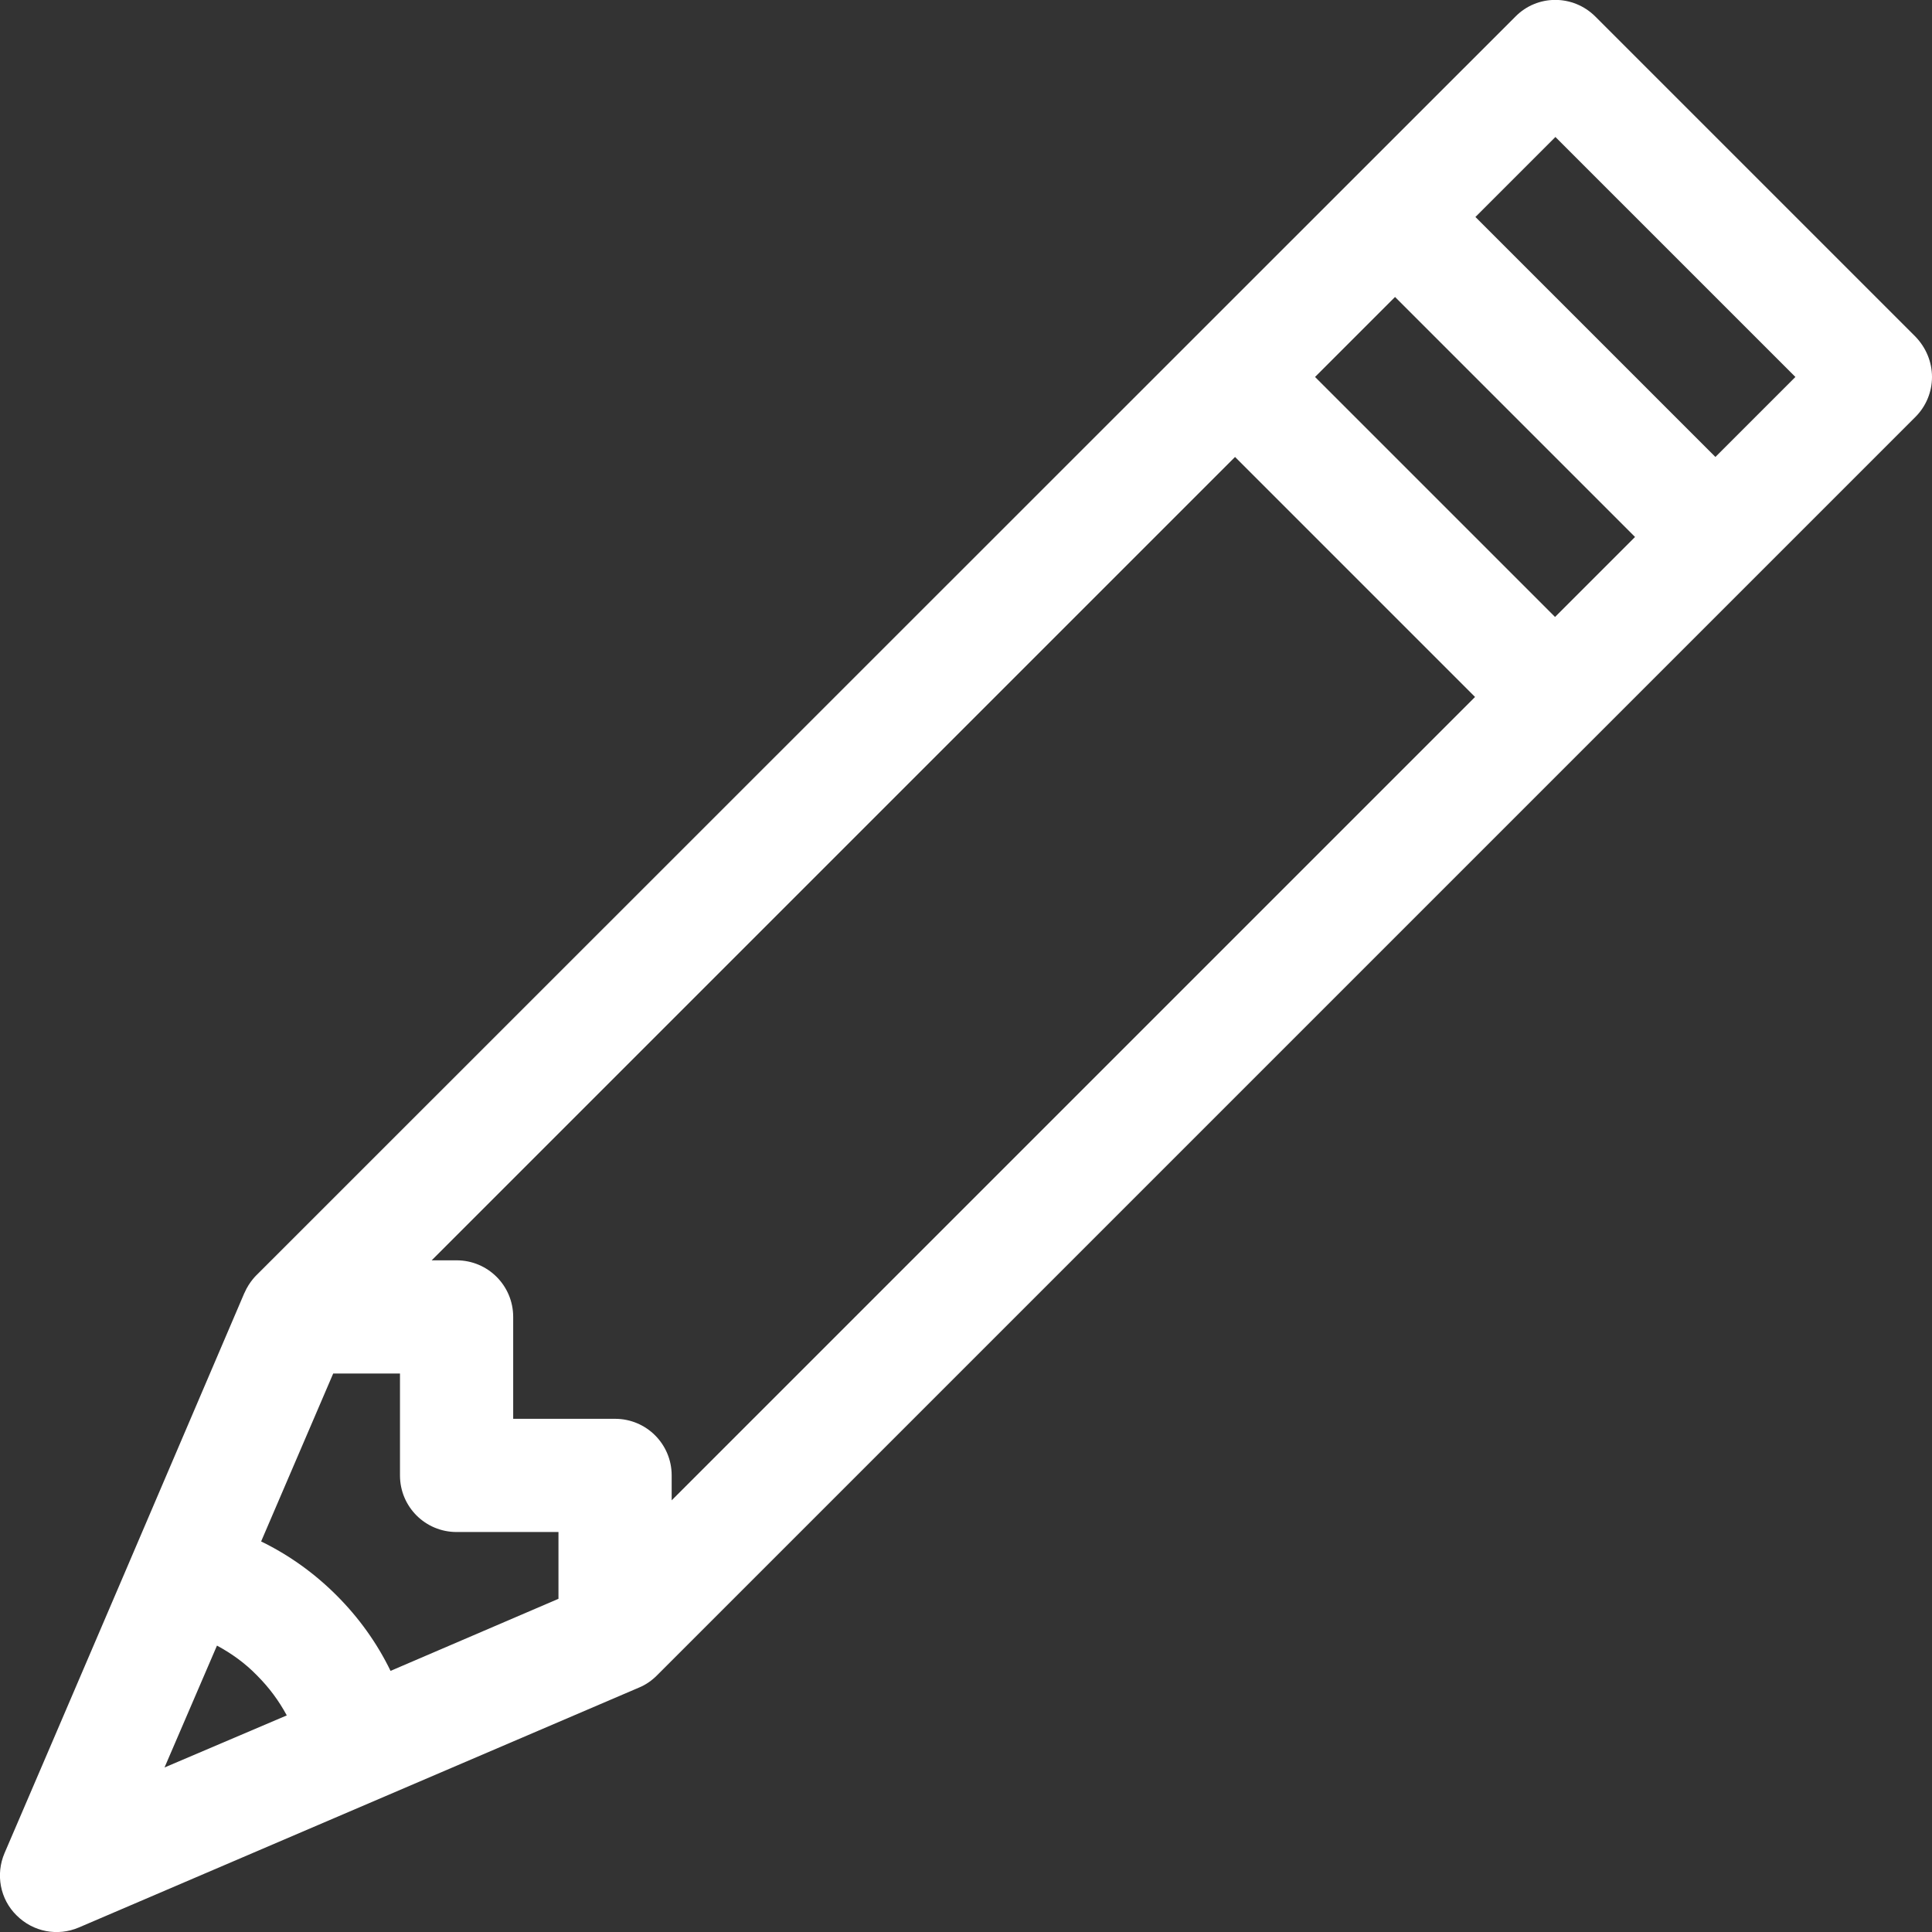<?xml version="1.0" encoding="UTF-8"?> <!-- Generator: Adobe Illustrator 25.3.1, SVG Export Plug-In . SVG Version: 6.00 Build 0) --> <svg xmlns="http://www.w3.org/2000/svg" xmlns:xlink="http://www.w3.org/1999/xlink" id="Capa_1" x="0px" y="0px" viewBox="0 0 512 512" style="enable-background:new 0 0 512 512;" xml:space="preserve"><rect x="0" y="0" width="512" height="512" fill="#333333" stroke="none"/> <style type="text/css"> .st0{fill:#FFFFFF;} </style> <g> <g> <path class="st0" d="M507.6,89.2L422.8,4.4c-5.9-5.9-15.4-5.9-21.2,0L68.2,337.7c0,0,0,0,0,0c-0.1,0.1-2.1,1.9-3.4,4.9l-0.1,0.2 c0,0,0,0,0,0C55.8,363.7,10.3,470,1.2,491.1c-2.4,5.6-1.2,12.2,3.2,16.5c4.4,4.4,10.9,5.6,16.5,3.2c35.7-15.3,113-48.4,148.5-63.6 l0,0c1.7-0.7,3.3-1.8,4.7-3.2c12.2-12.2,302.6-302.6,333.5-333.5c2.8-2.8,4.4-6.6,4.4-10.6S510.4,92.1,507.6,89.2z M43.6,468.4 l13.9-32.3c3.9,2.1,7.5,4.7,10.6,7.9c3.2,3.2,5.8,6.7,7.9,10.6L43.6,468.4z M148,423.7l-44.5,19.1c-3.6-7.4-8.4-14.1-14.3-20 c-5.9-5.9-12.6-10.7-20-14.3L88.3,364H106v27c0,8.3,6.7,15,15,15h27V423.7z M178,397.6V391c0-8.3-6.7-15-15-15h-27v-27 c0-8.3-6.7-15-15-15h-6.6l212.9-212.9l63.6,63.6L178,397.6z M412.1,163.5l-63.6-63.6l21.2-21.2l63.6,63.6L412.1,163.5z M454.6,121.1l-63.6-63.6l21.2-21.2l63.6,63.6L454.6,121.1z"></path> </g> </g> </svg> 